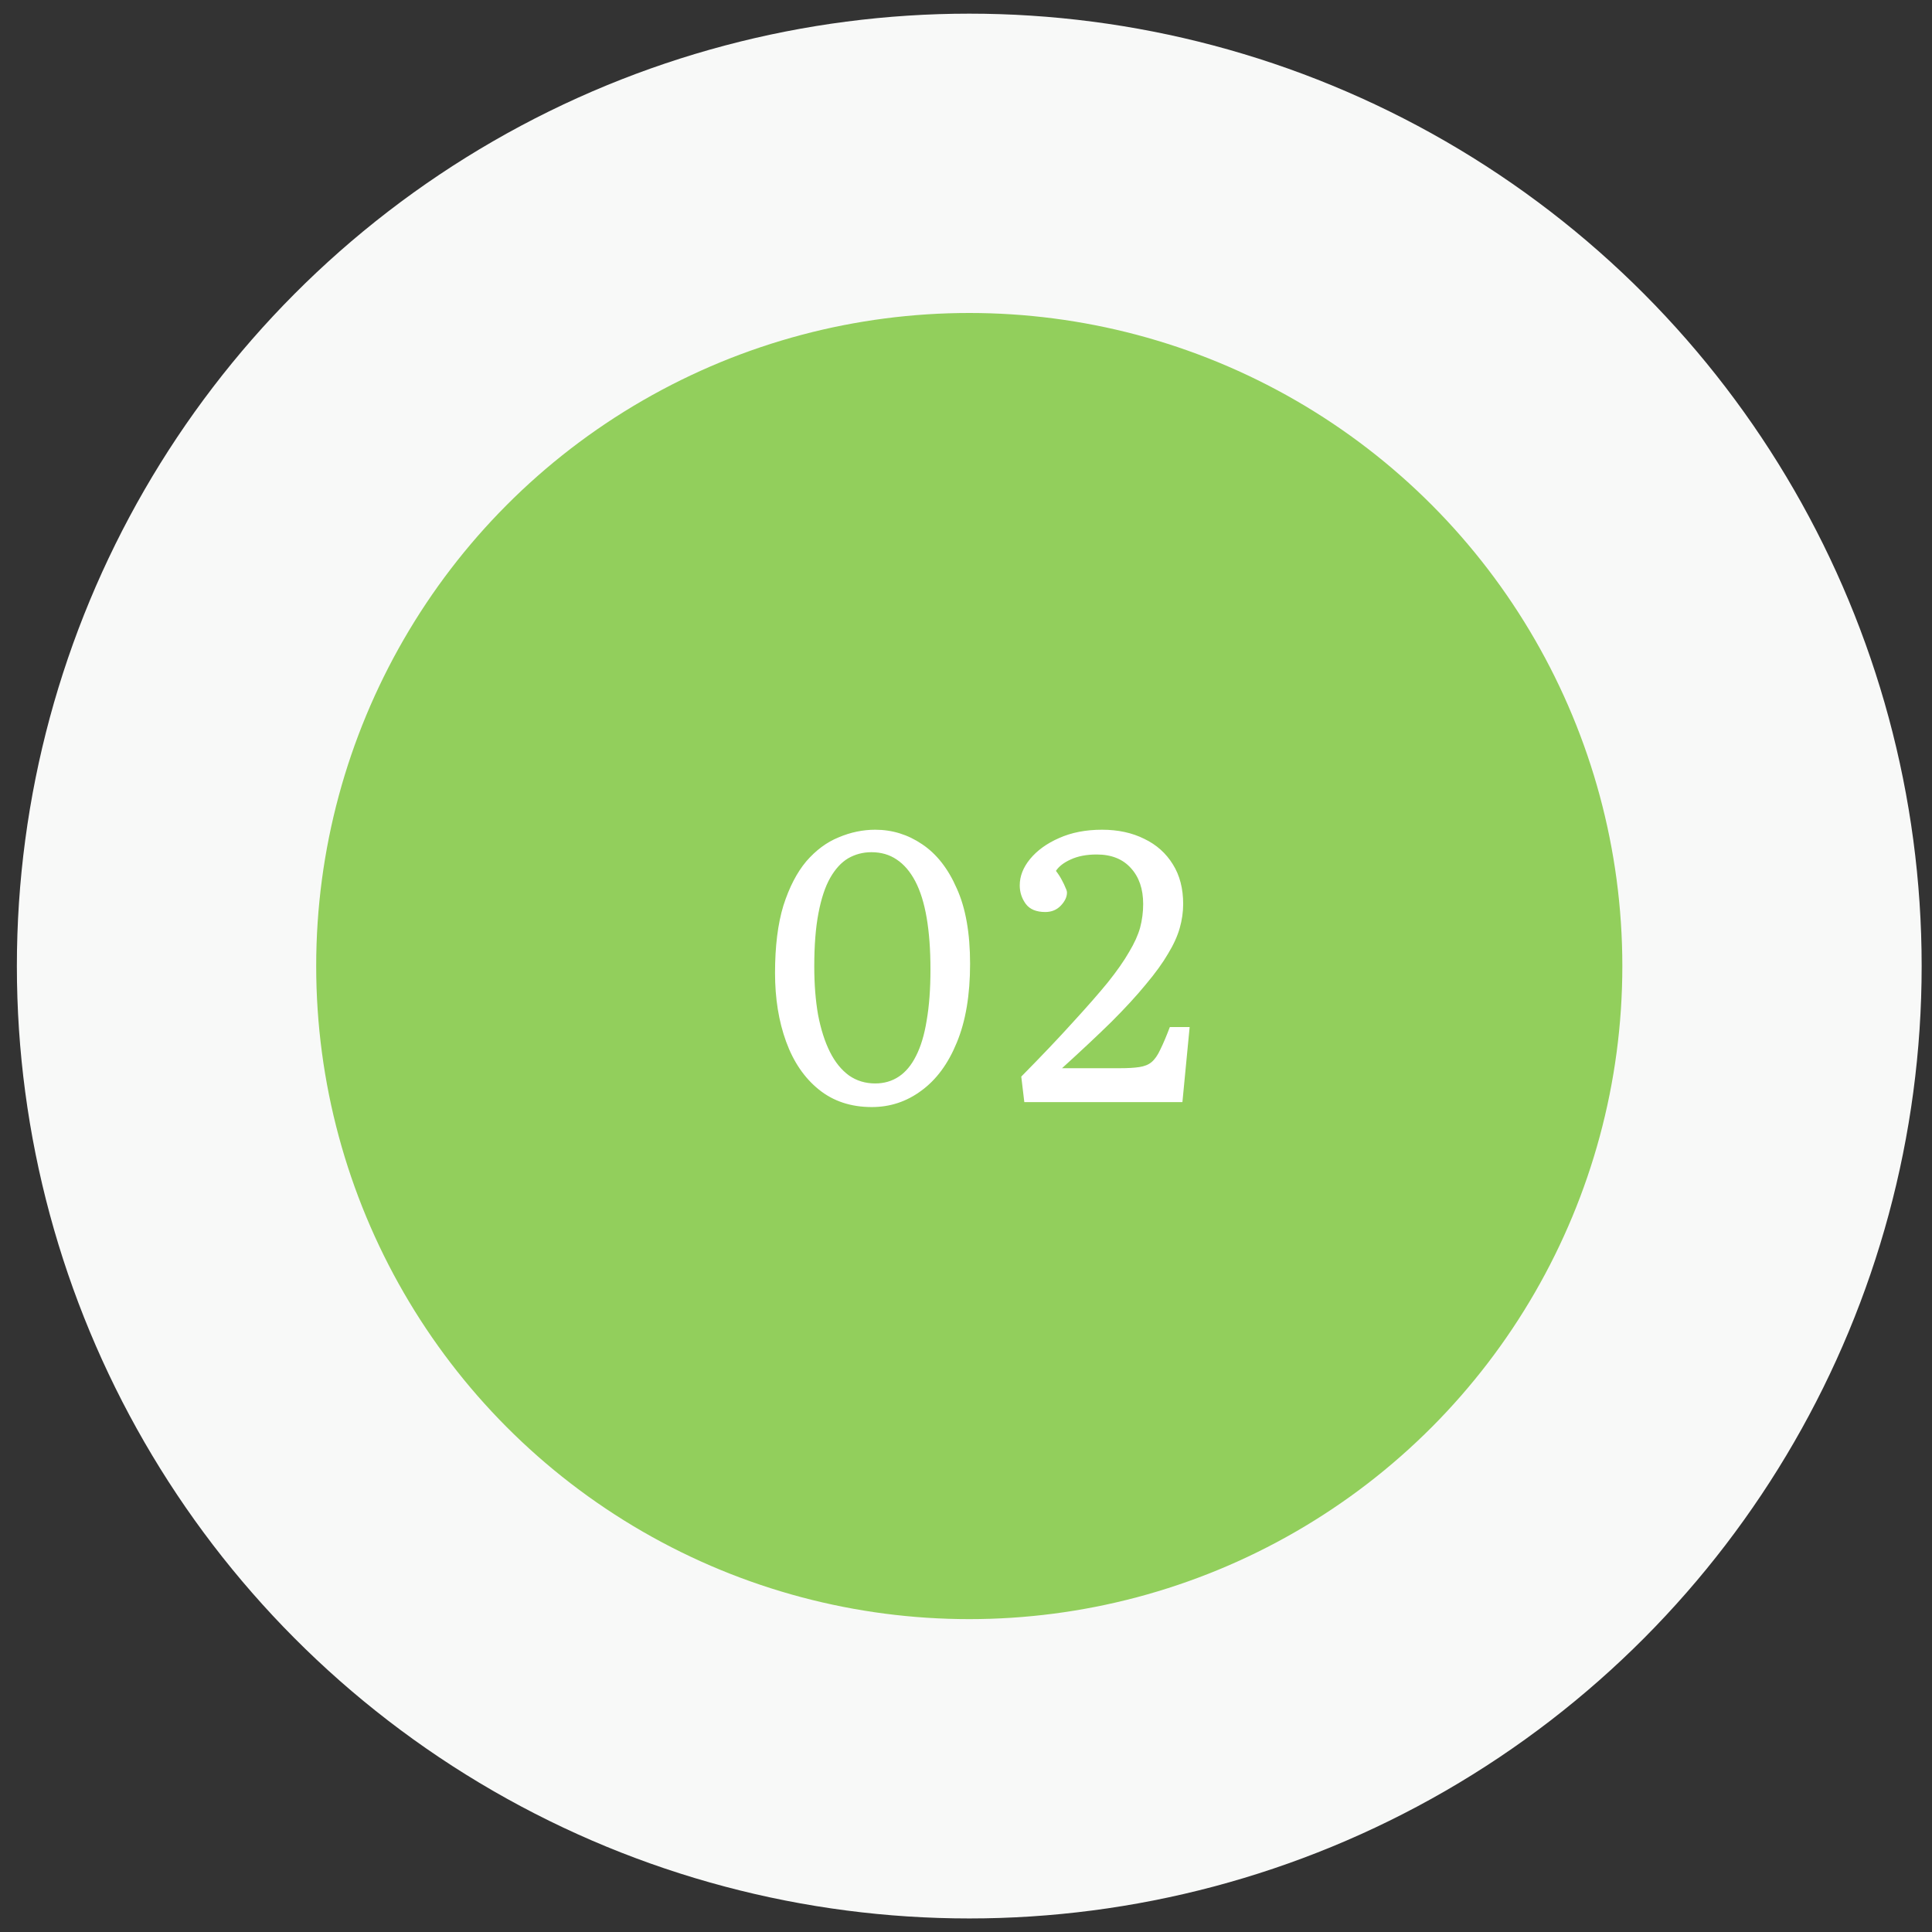 <?xml version="1.0" encoding="UTF-8"?> <svg xmlns="http://www.w3.org/2000/svg" width="71" height="71" viewBox="0 0 71 71" fill="none"><rect x="0" y="0" width="71" height="71" fill="#333333" stroke="none"/><circle cx="35.62" cy="35.502" r="29.5" fill="#92CF5C" stroke="#F8F9F8" stroke-width="11"></circle><path d="M32.038 40.684C31.273 40.684 30.624 40.47 30.092 40.04C29.56 39.611 29.159 39.023 28.888 38.276C28.617 37.53 28.482 36.69 28.482 35.756C28.482 34.776 28.585 33.95 28.79 33.278C29.005 32.606 29.285 32.065 29.63 31.654C29.985 31.244 30.381 30.95 30.82 30.772C31.259 30.586 31.707 30.492 32.164 30.492C32.789 30.492 33.363 30.67 33.886 31.024C34.418 31.379 34.843 31.92 35.16 32.648C35.487 33.367 35.65 34.291 35.65 35.42C35.65 36.568 35.487 37.534 35.16 38.318C34.843 39.093 34.409 39.681 33.858 40.082C33.317 40.484 32.71 40.684 32.038 40.684ZM32.164 39.816C32.491 39.816 32.78 39.732 33.032 39.564C33.284 39.396 33.494 39.144 33.662 38.808C33.839 38.463 33.97 38.029 34.054 37.506C34.147 36.974 34.194 36.349 34.194 35.63C34.194 34.902 34.147 34.268 34.054 33.726C33.961 33.185 33.821 32.737 33.634 32.382C33.447 32.028 33.219 31.762 32.948 31.584C32.687 31.407 32.379 31.318 32.024 31.318C31.716 31.318 31.431 31.393 31.17 31.542C30.918 31.692 30.699 31.93 30.512 32.256C30.325 32.583 30.181 33.017 30.078 33.558C29.975 34.09 29.924 34.744 29.924 35.518C29.924 36.172 29.971 36.764 30.064 37.296C30.167 37.828 30.311 38.281 30.498 38.654C30.685 39.028 30.918 39.317 31.198 39.522C31.478 39.718 31.8 39.816 32.164 39.816ZM37.643 40.502L37.531 39.564C38.277 38.808 38.907 38.146 39.421 37.576C39.943 37.007 40.373 36.517 40.709 36.106C41.045 35.686 41.306 35.313 41.493 34.986C41.689 34.66 41.824 34.361 41.899 34.09C41.973 33.81 42.011 33.521 42.011 33.222C42.011 32.672 41.861 32.233 41.563 31.906C41.264 31.57 40.844 31.402 40.303 31.402C39.929 31.402 39.612 31.463 39.351 31.584C39.099 31.696 38.917 31.836 38.805 32.004C38.898 32.126 38.973 32.242 39.029 32.354C39.085 32.457 39.127 32.546 39.155 32.62C39.192 32.695 39.211 32.756 39.211 32.802C39.211 32.961 39.136 33.12 38.987 33.278C38.837 33.437 38.646 33.516 38.413 33.516C38.086 33.516 37.848 33.418 37.699 33.222C37.549 33.017 37.475 32.788 37.475 32.536C37.475 32.2 37.601 31.878 37.853 31.57C38.114 31.253 38.469 30.996 38.917 30.8C39.374 30.595 39.901 30.492 40.499 30.492C41.087 30.492 41.605 30.604 42.053 30.828C42.501 31.043 42.851 31.356 43.103 31.766C43.355 32.168 43.481 32.653 43.481 33.222C43.481 33.512 43.439 33.806 43.355 34.104C43.271 34.403 43.126 34.72 42.921 35.056C42.725 35.392 42.454 35.766 42.109 36.176C41.773 36.587 41.353 37.044 40.849 37.548C40.345 38.043 39.738 38.612 39.029 39.256H41.157C41.455 39.256 41.693 39.242 41.871 39.214C42.057 39.186 42.207 39.126 42.319 39.032C42.44 38.93 42.547 38.776 42.641 38.57C42.743 38.365 42.86 38.09 42.991 37.744H43.719L43.453 40.502H37.643Z" fill="white"></path></svg> 